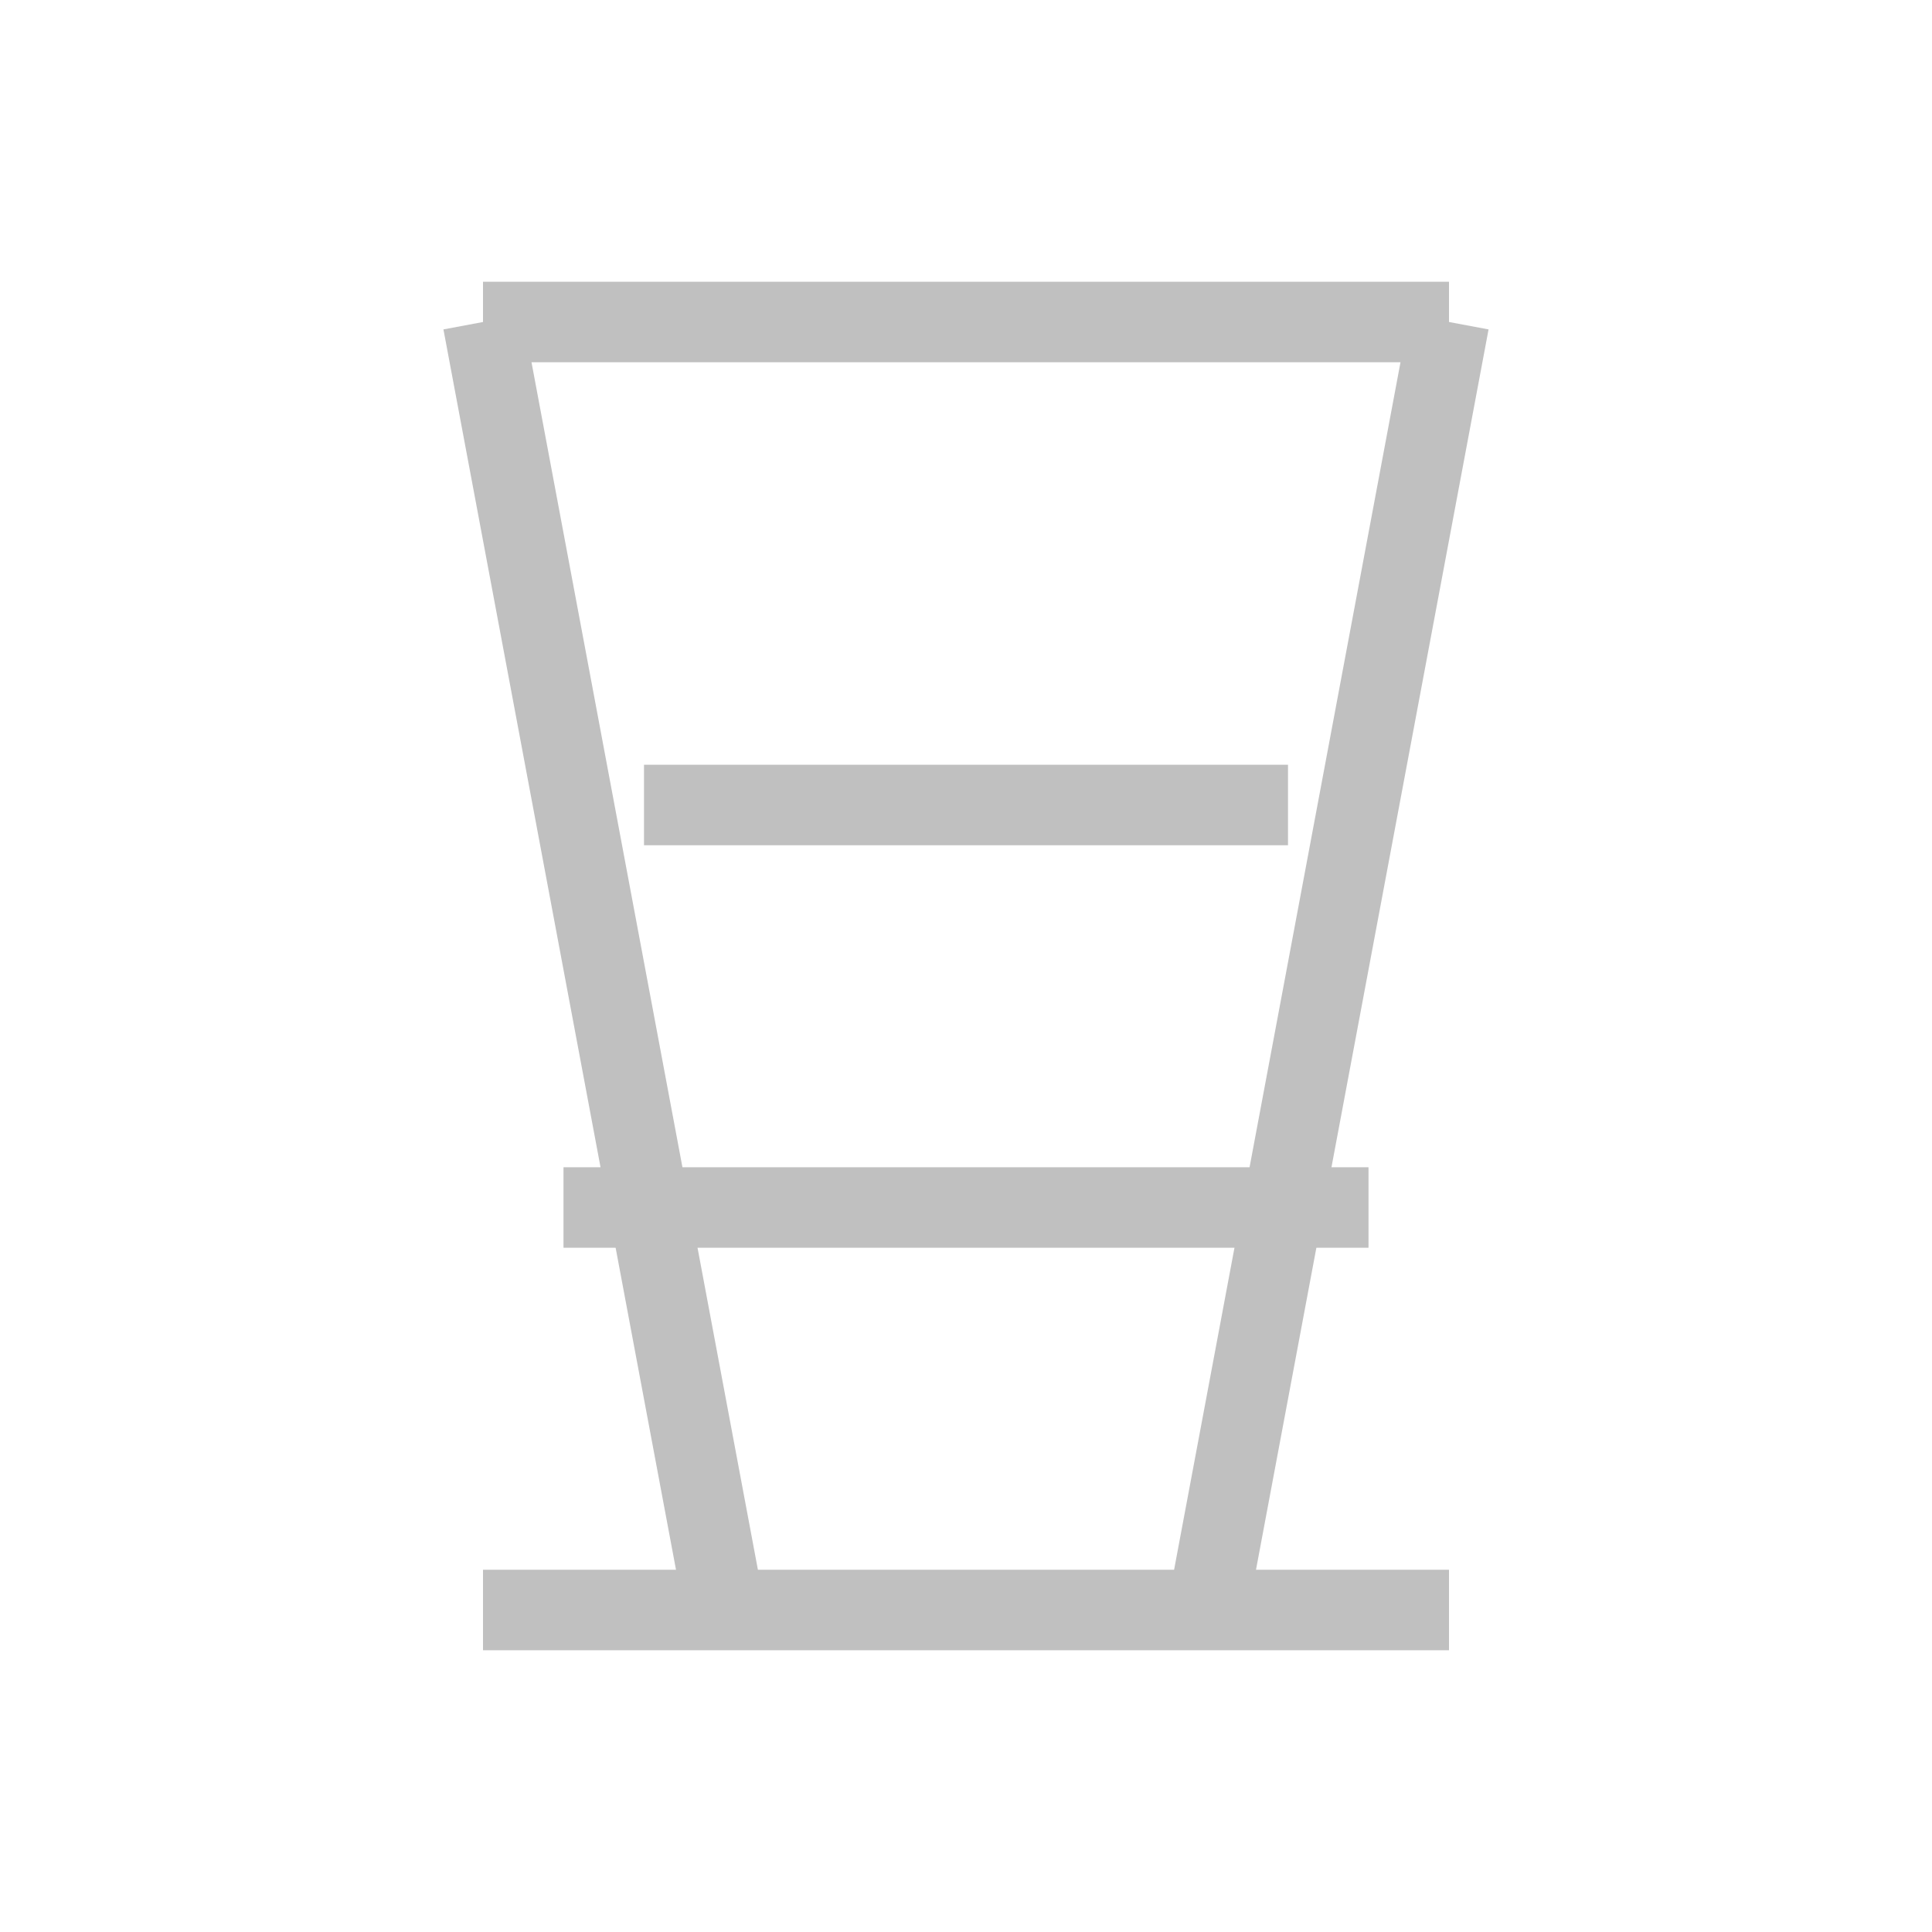 <?xml version="1.0" encoding="UTF-8"?> <svg xmlns="http://www.w3.org/2000/svg" width="48" height="48" viewBox="0 0 48 48" fill="none"><g stroke="#C0C0C0" stroke-width="2"><line x1="12" y1="40" x2="36" y2="40"></line><line x1="12" y1="8" x2="36" y2="8"></line><line x1="12" y1="8" x2="18" y2="40"></line><line x1="36" y1="8" x2="30" y2="40"></line><line x1="16" y1="20" x2="32" y2="20"></line><line x1="14" y1="30" x2="34" y2="30"></line></g></svg> 